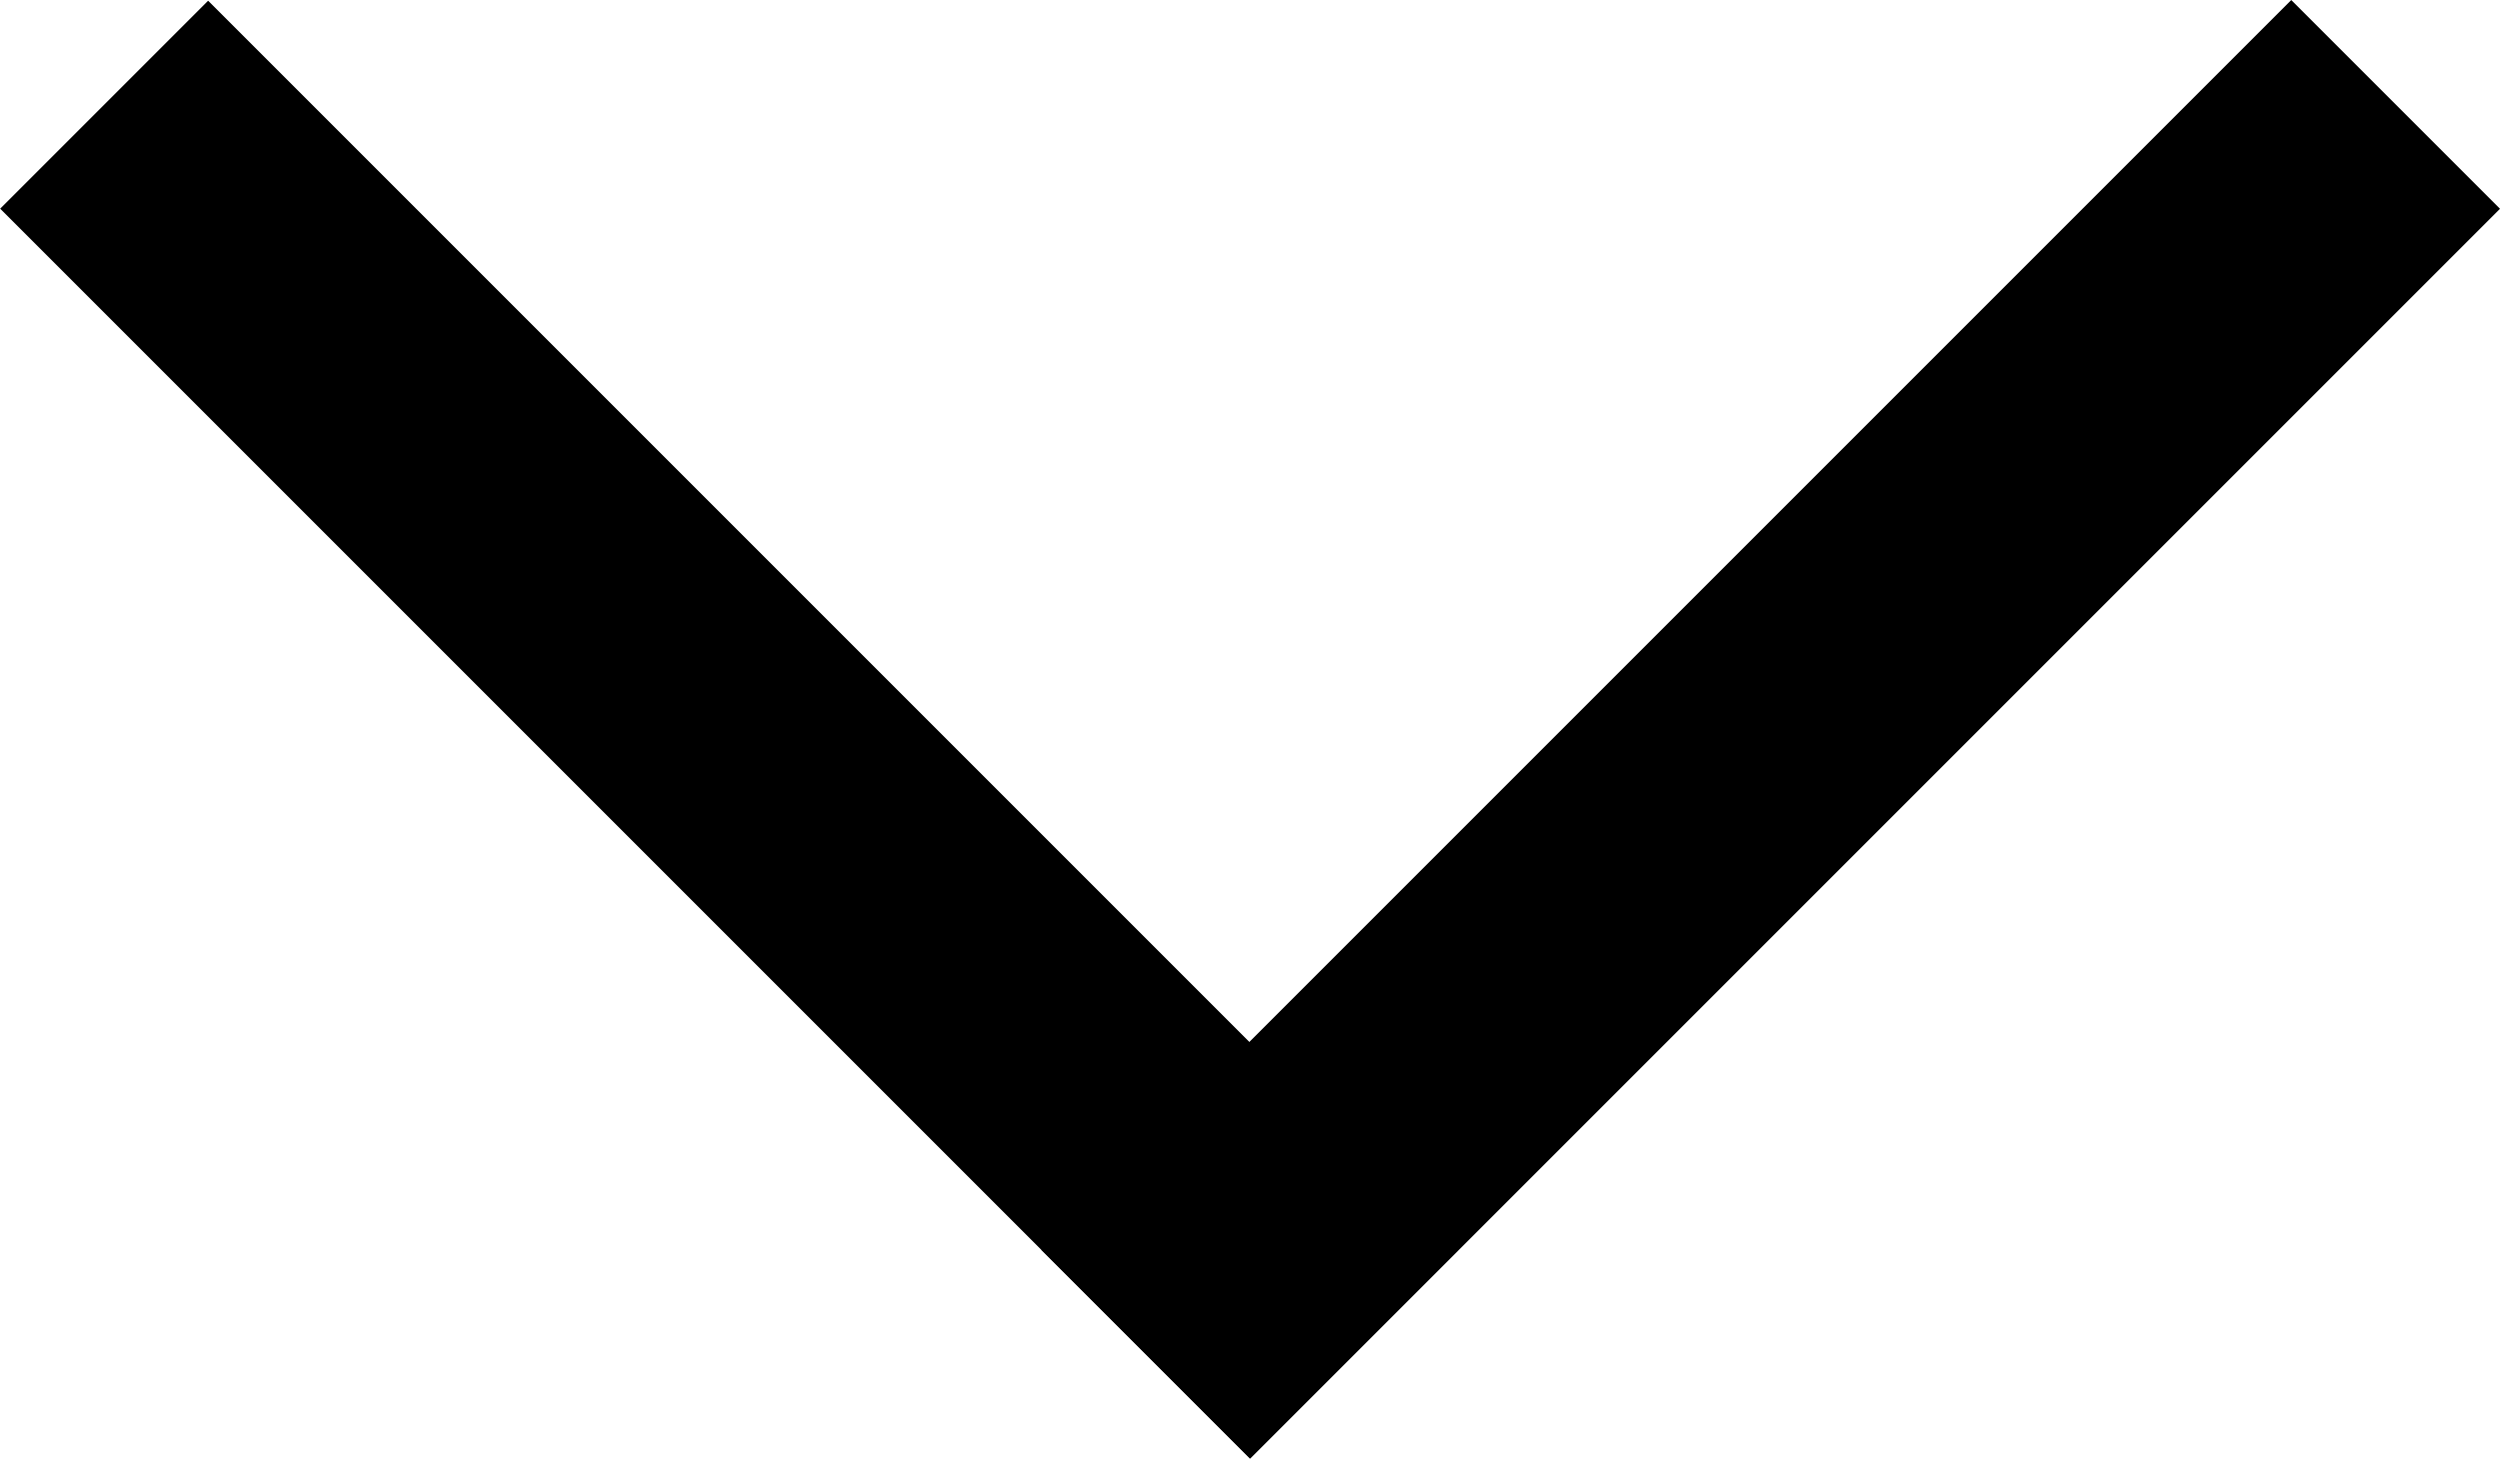 <svg xmlns="http://www.w3.org/2000/svg" width="8.909" height="5.198" viewBox="0 0 8.909 5.198">
    <g id="Group_10323" data-name="Group 10323" transform="translate(-771 -72.901)">
        <rect id="Rectangle_2041" data-name="Rectangle 2041" width="6.299" height="1.052"
              transform="translate(779.909 73.645) rotate(135)"/>
        <rect id="Rectangle_2042" data-name="Rectangle 2042" width="6.298" height="1.048"
              transform="translate(775.454 78.098) rotate(-135)"/>
    </g>
</svg>
